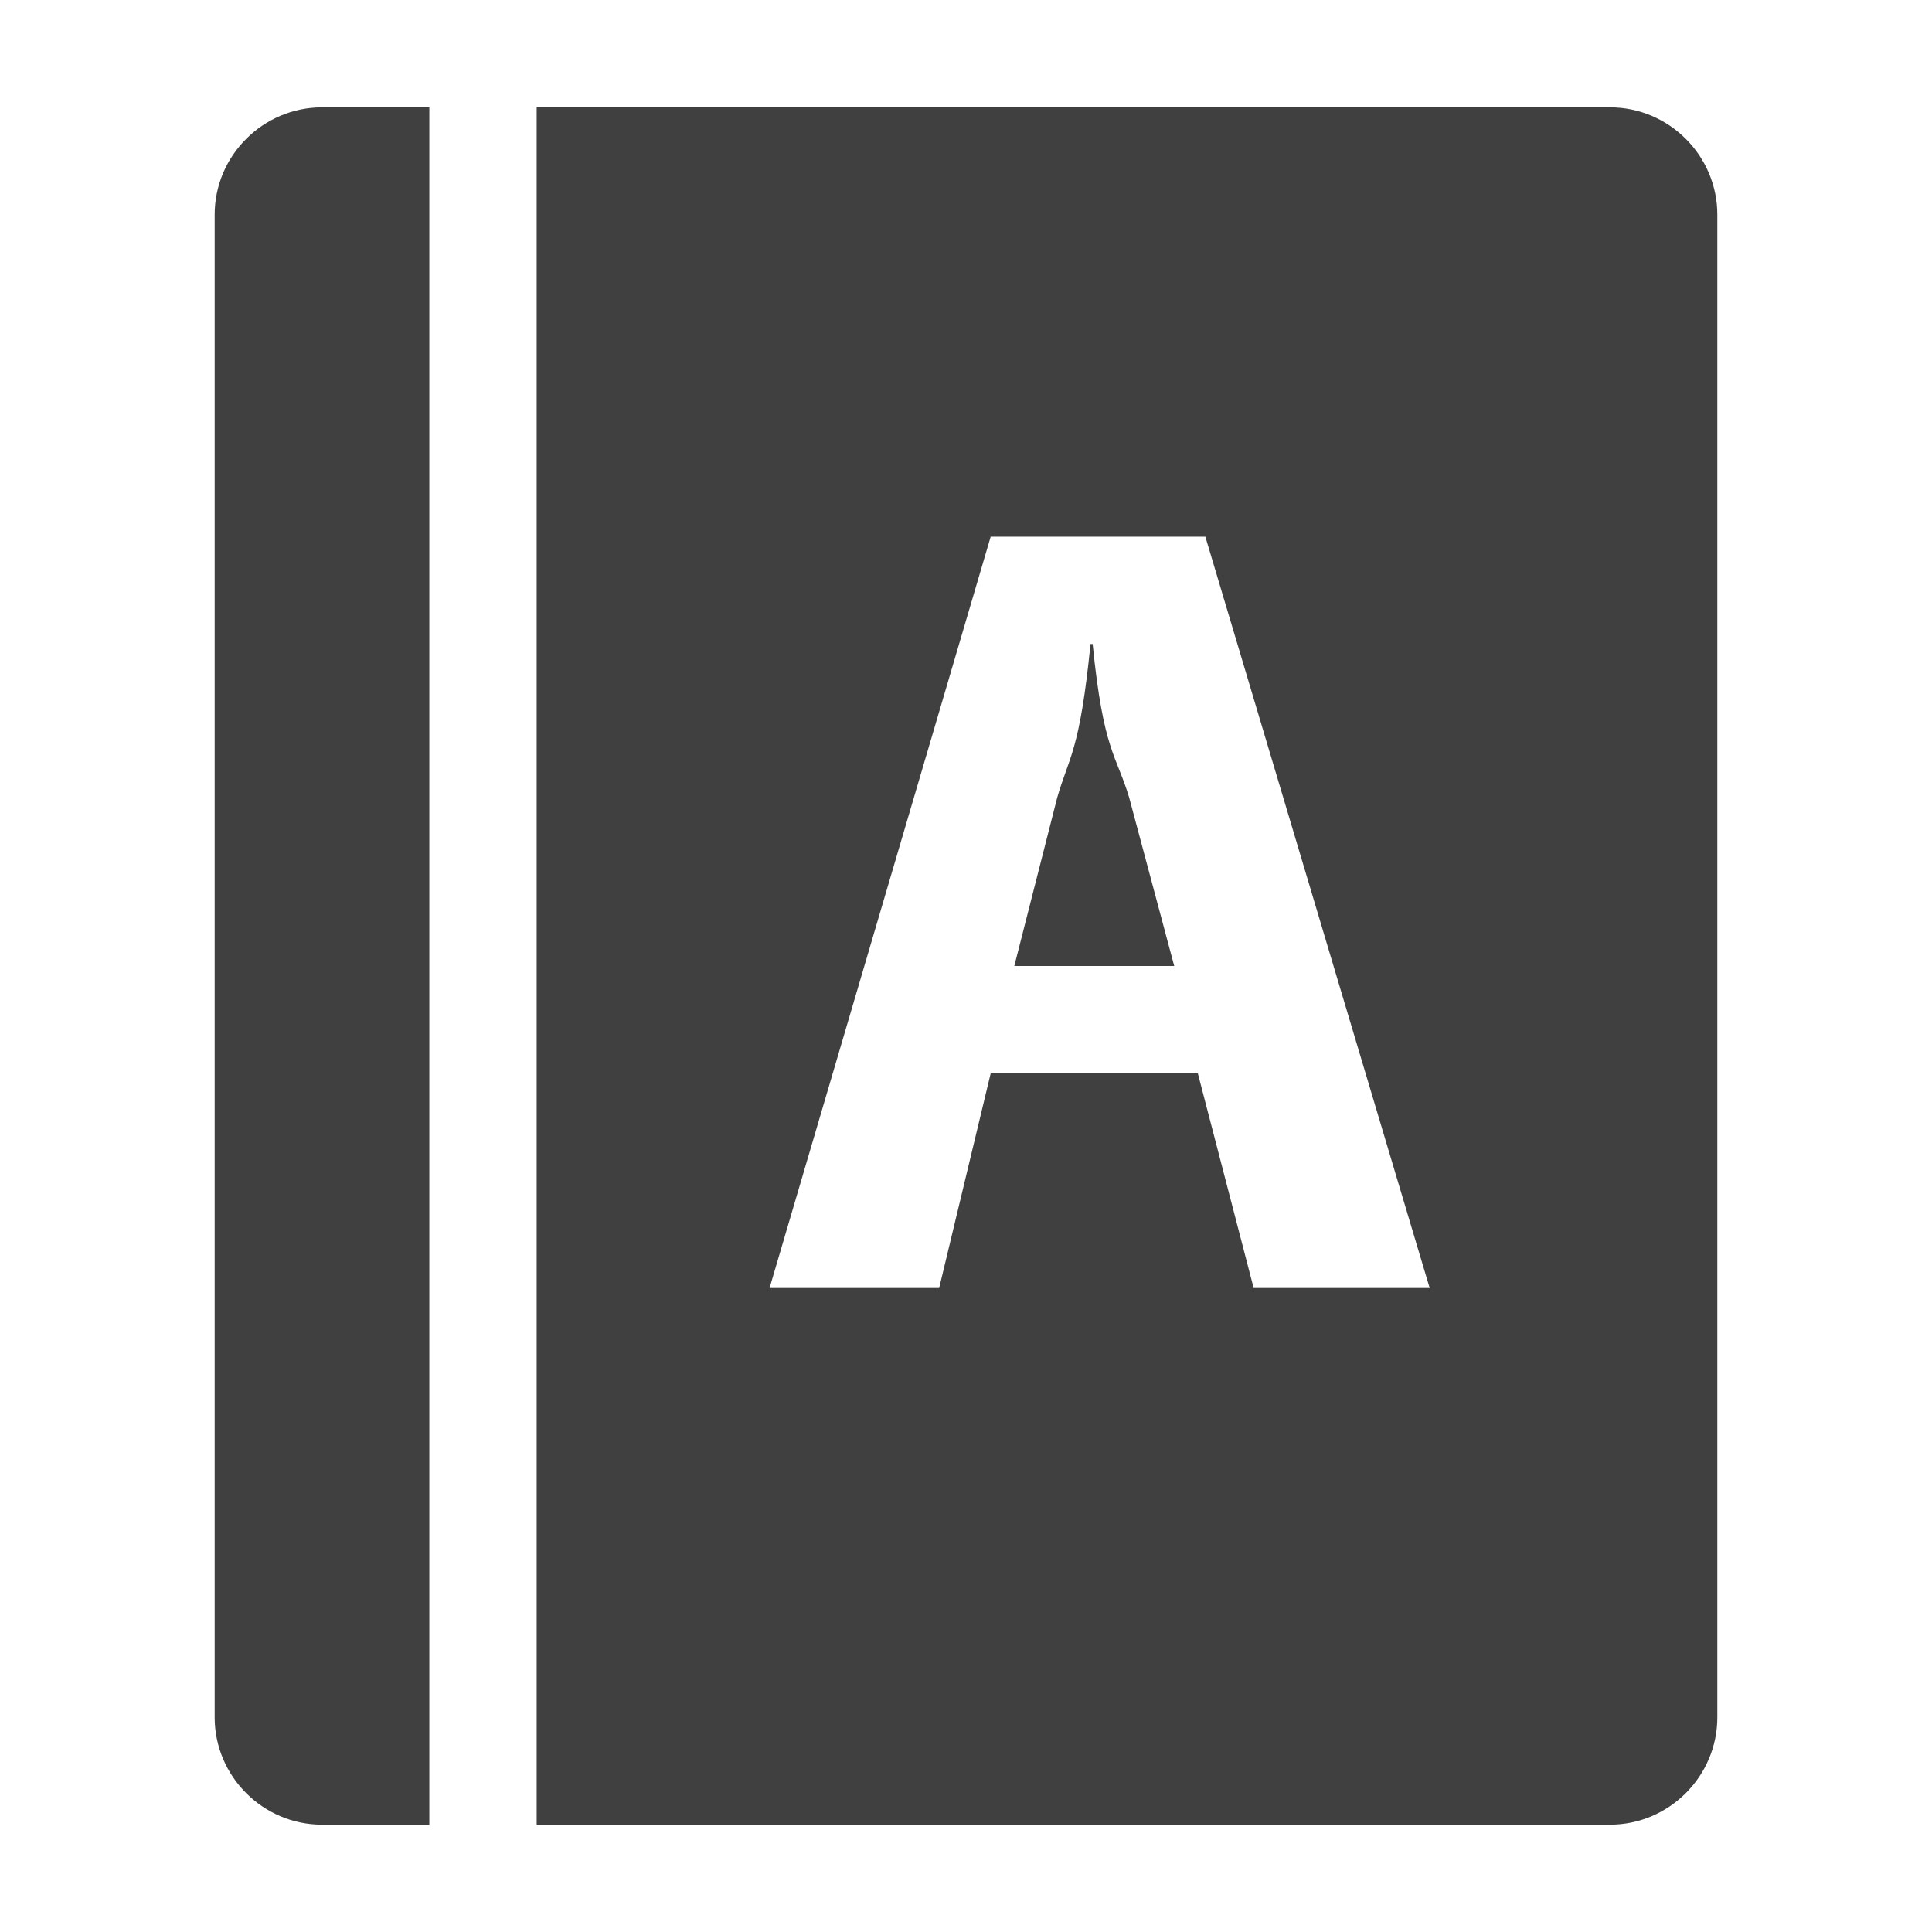 <?xml version="1.0" encoding="UTF-8"?><svg id="Layer_1" xmlns="http://www.w3.org/2000/svg" viewBox="0 0 18 18"><defs><style>.cls-1{fill:#404040;}</style></defs><path class="cls-1" d="M2,2v14c0,.55,.45,1,1,1h1V1h-1c-.55,0-1,.45-1,1Z"/><g><path class="cls-1" d="M10.18,6h-.02c-.1,1-.2,1.05-.31,1.43l-.4,1.57h1.49l-.42-1.57c-.12-.4-.24-.43-.34-1.43Z"/><path class="cls-1" d="M15,1H5V17H15c.55,0,1-.45,1-1V2c0-.55-.45-1-1-1Zm-3.32,11l-.52-2h-1.93l-.48,2h-1.58l2.06-7h2l2.09,7h-1.64Z"/></g></svg>